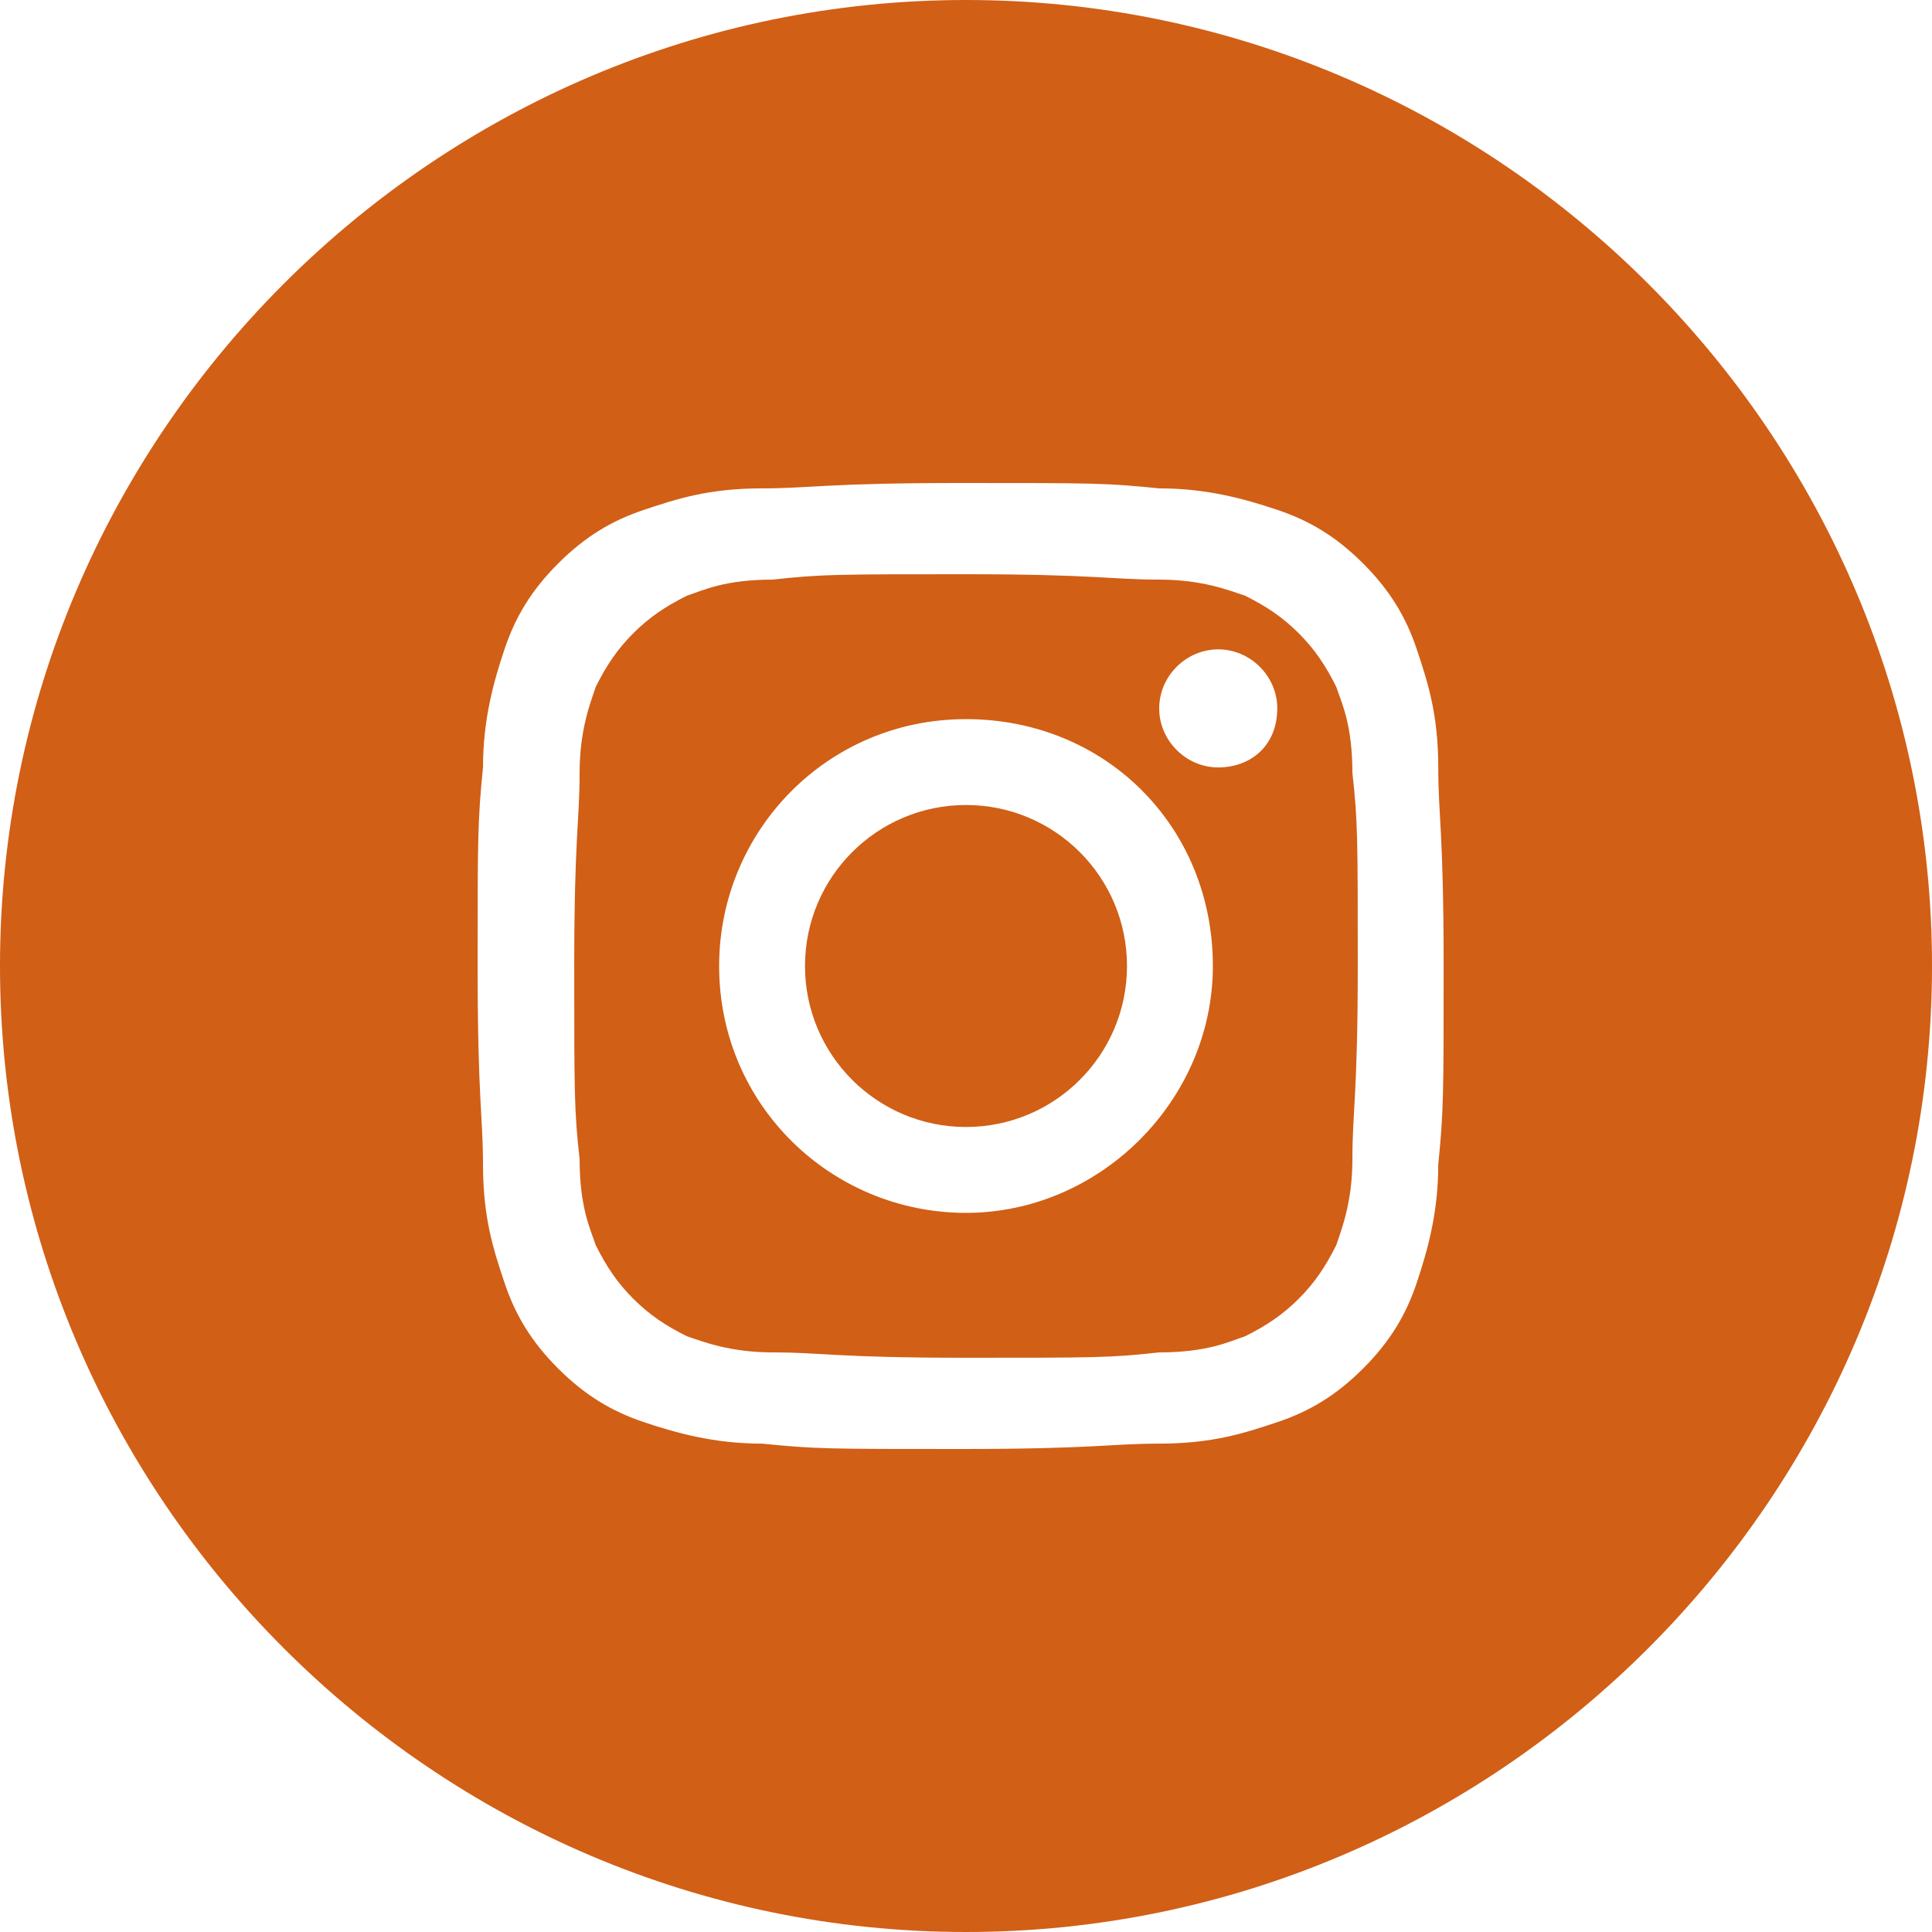 <?xml version="1.0" encoding="utf-8"?>
<!-- Generator: Adobe Illustrator 21.0.2, SVG Export Plug-In . SVG Version: 6.00 Build 0)  -->
<!DOCTYPE svg PUBLIC "-//W3C//DTD SVG 1.1//EN" "http://www.w3.org/Graphics/SVG/1.1/DTD/svg11.dtd">
<svg version="1.1" id="Layer_1" xmlns="http://www.w3.org/2000/svg" xmlns:xlink="http://www.w3.org/1999/xlink" x="0px" y="0px"
	 viewBox="0 0 36 36" style="enable-background:new 0 0 36 36;" xml:space="preserve">
<style type="text/css">
	.st0{fill:#D15F16;}
</style>
<title>social-twitter</title>
<g>
	<circle class="st0" cx="18" cy="18" r="3"/>
	<path class="st0" d="M24.9,12.8c-0.2-0.4-0.4-0.7-0.7-1s-0.6-0.5-1-0.7c-0.3-0.1-0.8-0.3-1.6-0.3c-0.9,0-1.2-0.1-3.6-0.1
		s-2.7,0-3.6,0.1c-0.9,0-1.3,0.2-1.6,0.3c-0.4,0.2-0.7,0.4-1,0.7s-0.5,0.6-0.7,1c-0.1,0.3-0.3,0.8-0.3,1.6c0,0.9-0.1,1.2-0.1,3.6
		c0,2.4,0,2.7,0.1,3.6c0,0.9,0.2,1.3,0.3,1.6c0.2,0.4,0.4,0.7,0.7,1s0.6,0.5,1,0.7c0.3,0.1,0.8,0.3,1.6,0.3c0.9,0,1.2,0.1,3.6,0.1
		s2.7,0,3.6-0.1c0.9,0,1.3-0.2,1.6-0.3c0.4-0.2,0.7-0.4,1-0.7s0.5-0.6,0.7-1c0.1-0.3,0.3-0.8,0.3-1.6c0-0.9,0.1-1.2,0.1-3.6
		c0-2.4,0-2.7-0.1-3.6C25.2,13.5,25,13.1,24.9,12.8z M18,22.6c-2.5,0-4.6-2-4.6-4.6c0-2.5,2-4.6,4.6-4.6s4.6,2,4.6,4.6
		C22.6,20.5,20.5,22.6,18,22.6z M22.7,14.3c-0.6,0-1.1-0.5-1.1-1.1c0-0.6,0.5-1.1,1.1-1.1s1.1,0.5,1.1,1.1
		C23.8,13.9,23.3,14.3,22.7,14.3z"/>
	<path class="st0" d="M18,0C8.1,0,0,8.1,0,18c0,9.9,8.1,18,18,18s18-8.1,18-18C36,8.1,27.9,0,18,0z M26.8,21.7
		c0,0.9-0.2,1.6-0.4,2.2c-0.2,0.6-0.5,1.1-1,1.6c-0.5,0.5-1,0.8-1.6,1c-0.6,0.2-1.2,0.4-2.2,0.4c-0.9,0-1.2,0.1-3.7,0.1
		s-2.7,0-3.7-0.1c-0.9,0-1.6-0.2-2.2-0.4c-0.6-0.2-1.1-0.5-1.6-1c-0.5-0.5-0.8-1-1-1.6c-0.2-0.6-0.4-1.2-0.4-2.2
		c0-0.9-0.1-1.2-0.1-3.7c0-2.4,0-2.7,0.1-3.7c0-0.9,0.2-1.6,0.4-2.2c0.2-0.6,0.5-1.1,1-1.6c0.5-0.5,1-0.8,1.6-1
		c0.6-0.2,1.2-0.4,2.2-0.4c0.9,0,1.2-0.1,3.7-0.1s2.7,0,3.7,0.1c0.9,0,1.6,0.2,2.2,0.4c0.6,0.2,1.1,0.5,1.6,1c0.5,0.5,0.8,1,1,1.6
		c0.2,0.6,0.4,1.2,0.4,2.2c0,0.9,0.1,1.2,0.1,3.7C26.9,20.4,26.9,20.7,26.8,21.7z"/>
</g>
</svg>
